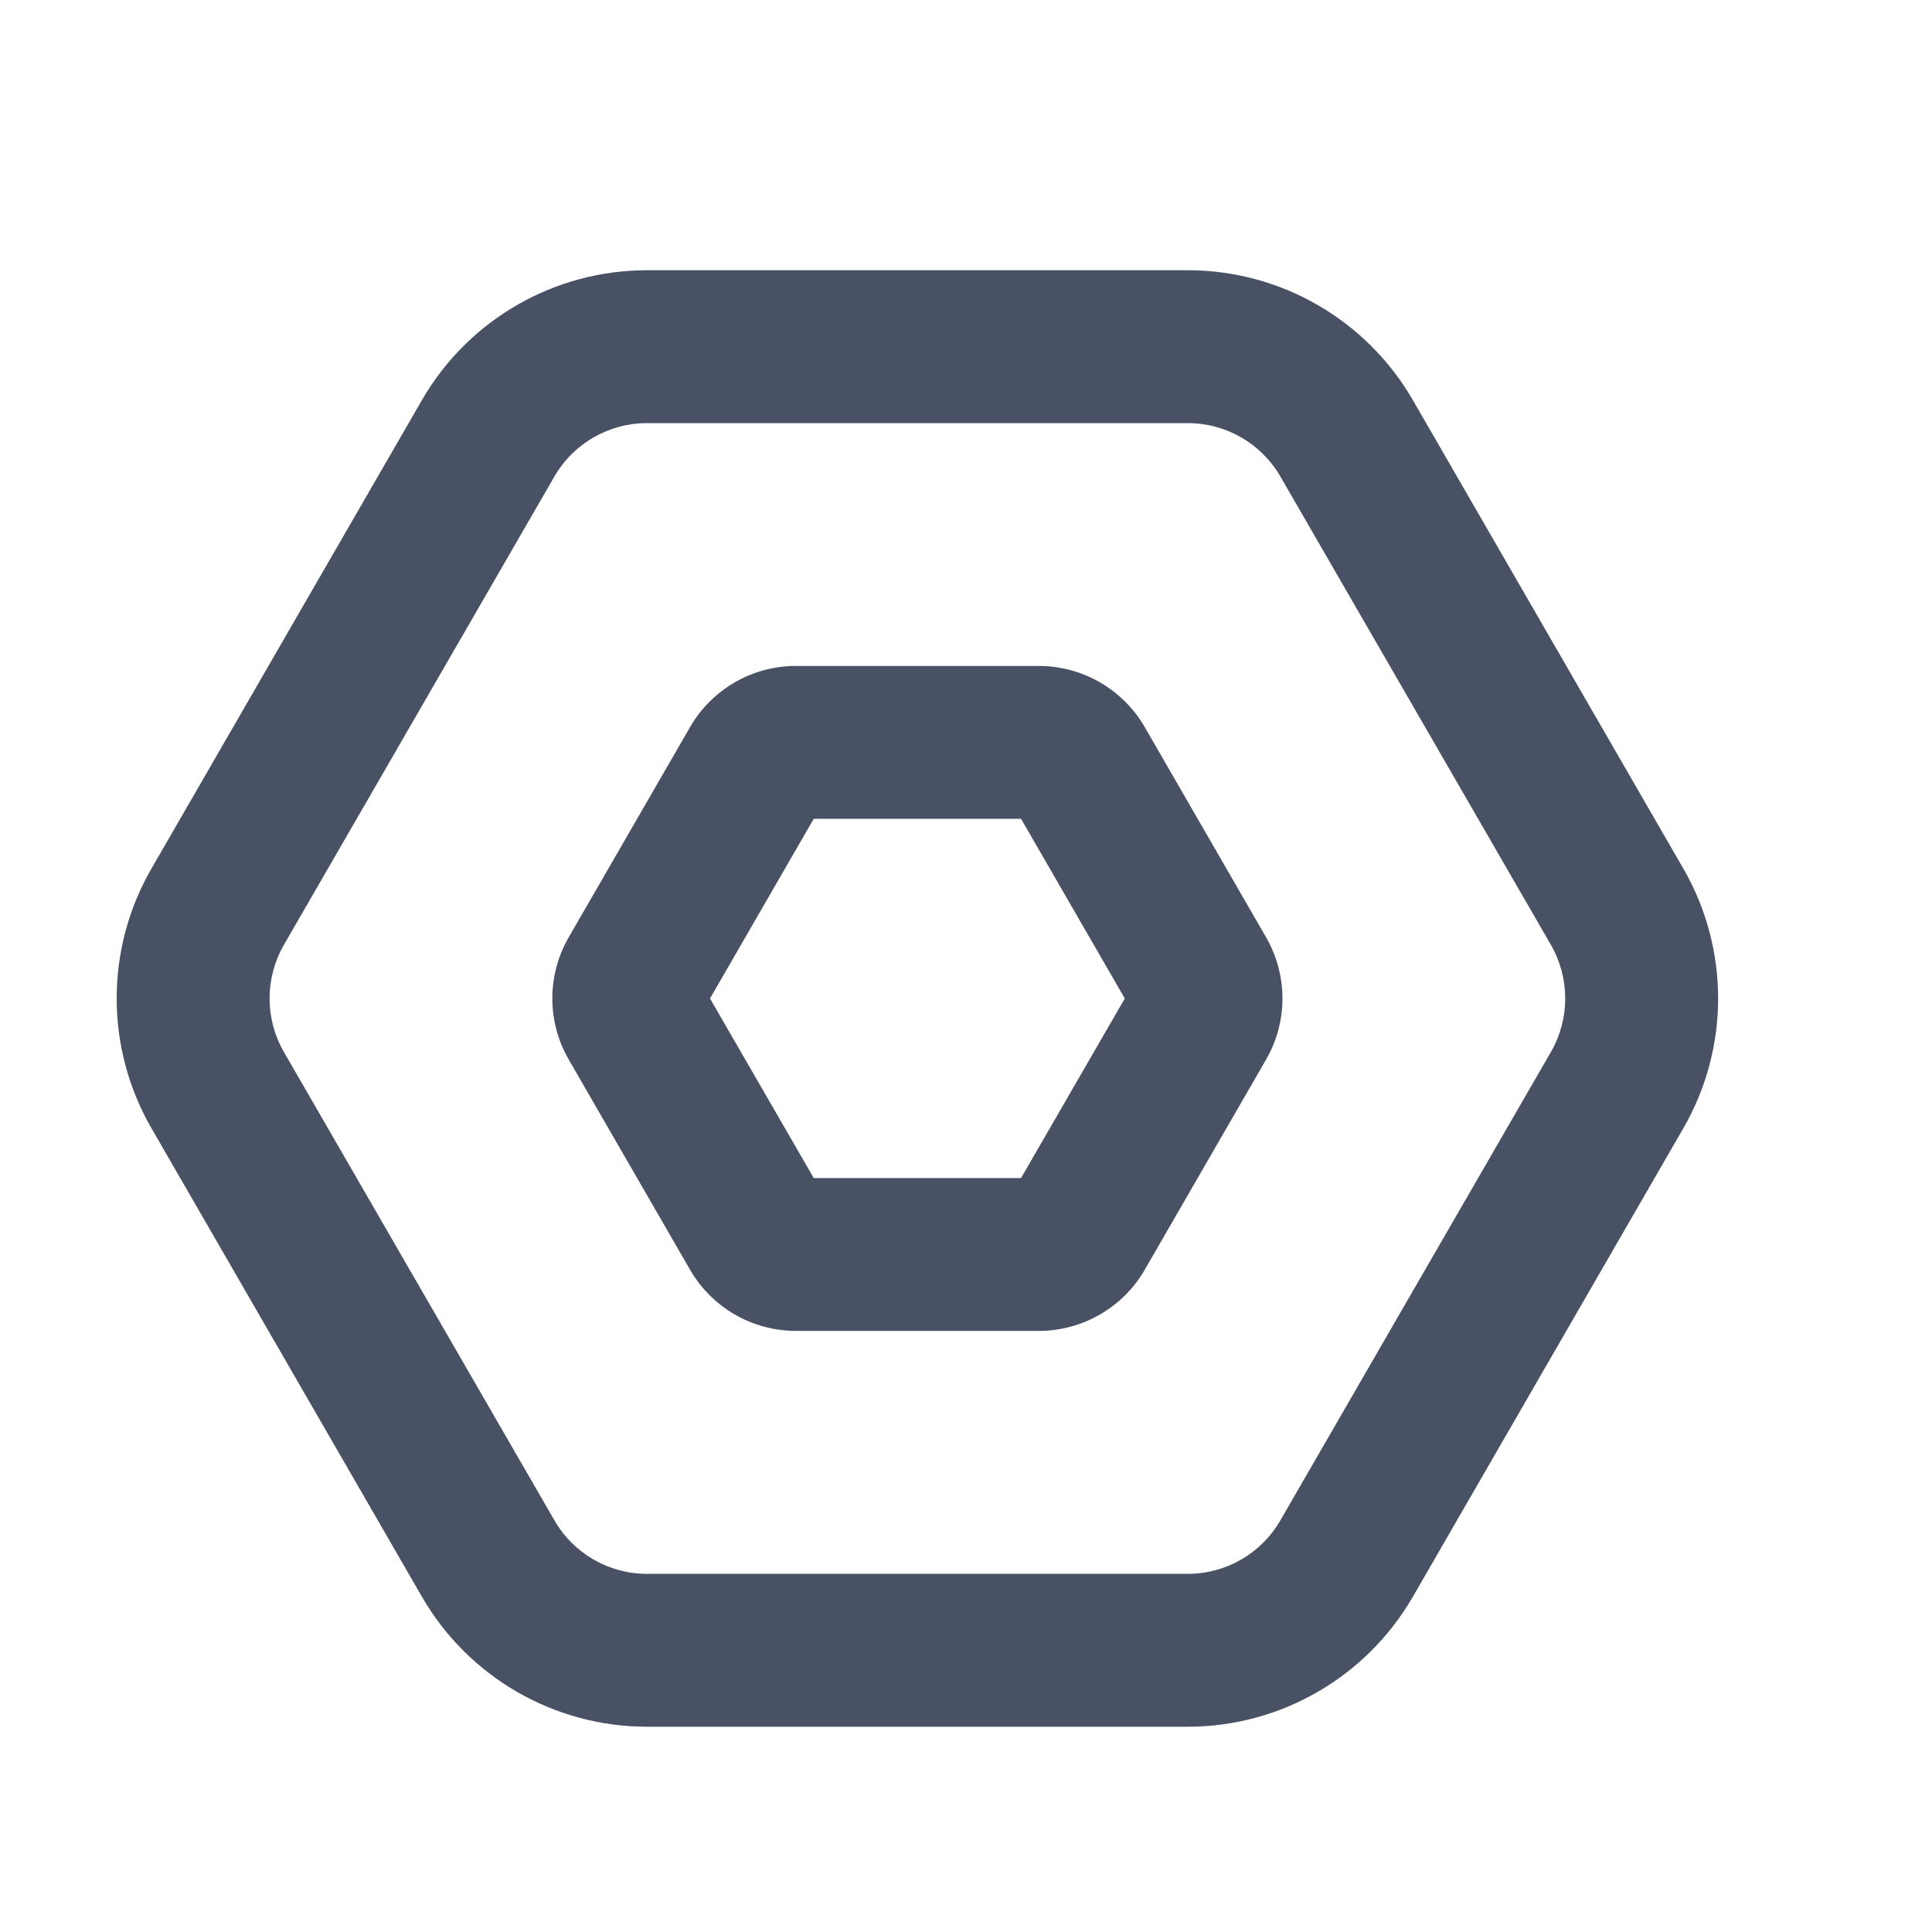 <svg width="16" height="16" viewBox="0 0 16 16" fill="none" xmlns="http://www.w3.org/2000/svg">
	<path fill-rule="evenodd" clip-rule="evenodd" d="M6.592 5.515C6.23 5.515 5.896 5.708 5.715 6.021L4.71 7.762C4.529 8.076 4.529 8.462 4.71 8.775L5.715 10.516C5.896 10.829 6.23 11.022 6.592 11.022H8.602C8.964 11.022 9.299 10.829 9.48 10.516L10.485 8.775C10.666 8.462 10.666 8.076 10.485 7.762L9.48 6.021C9.299 5.708 8.964 5.515 8.602 5.515H6.592ZM5.88 8.269L6.739 6.781H8.456L9.315 8.269L8.456 9.756H6.739L5.88 8.269Z" fill="#485264"/>
	<path fill-rule="evenodd" clip-rule="evenodd" d="M13.94 7.192C14.325 7.858 14.325 8.679 13.94 9.345L11.701 13.223C11.316 13.889 10.606 14.3 9.837 14.3H5.358C4.589 14.3 3.878 13.889 3.494 13.223L1.255 9.345C0.87 8.679 0.87 7.858 1.255 7.192L3.494 3.314C3.878 2.648 4.589 2.238 5.358 2.238H9.837C10.606 2.238 11.316 2.648 11.701 3.314L13.94 7.192ZM12.844 8.712L10.604 12.59C10.446 12.865 10.153 13.034 9.837 13.034H5.358C5.041 13.034 4.749 12.865 4.591 12.59L2.351 8.712C2.193 8.438 2.193 8.1 2.351 7.825L4.591 3.947C4.749 3.673 5.041 3.504 5.358 3.504L9.837 3.504C10.153 3.504 10.446 3.673 10.604 3.947L12.844 7.825C13.002 8.1 13.002 8.438 12.844 8.712Z" fill="#485264"/>
	</svg>
	